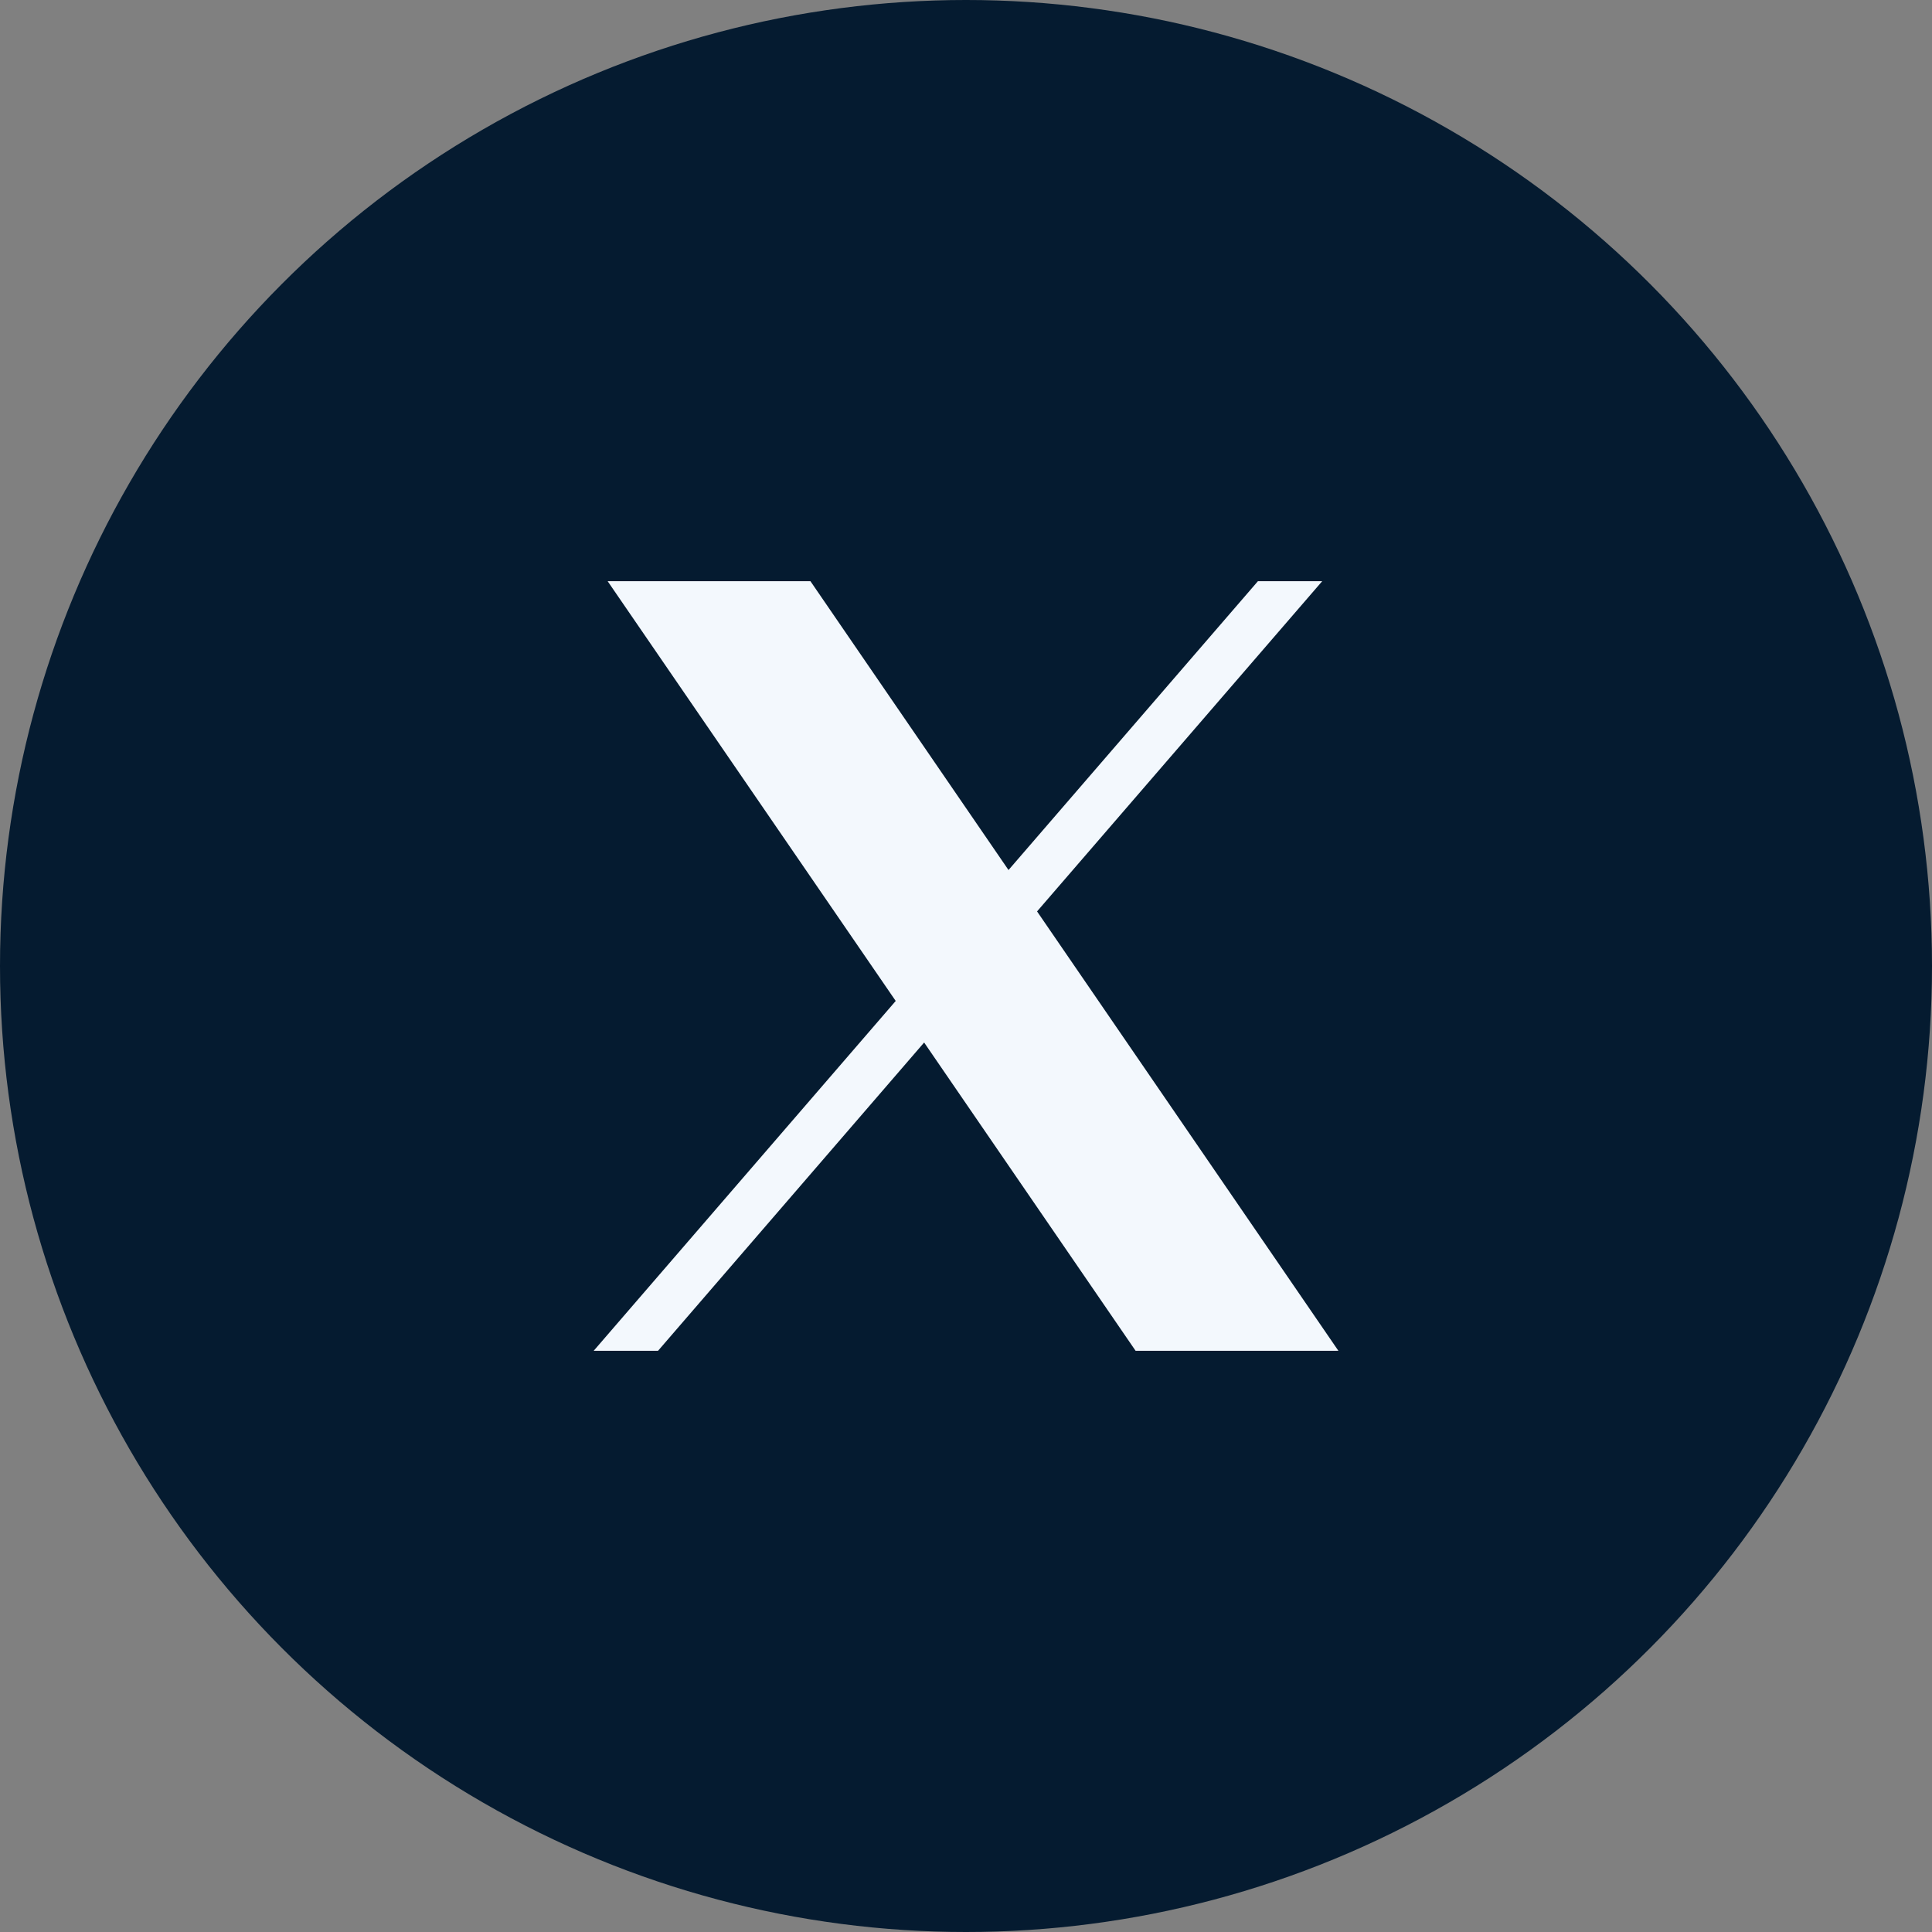 <svg xmlns="http://www.w3.org/2000/svg" width="55" height="55" viewBox="0 0 55 55">
  <rect x="0" y="0" width="55" height="55" fill="#808080" stroke="none"/>
  <g id="Group_151" data-name="Group 151" transform="translate(-1169 -10680)">
    <circle id="Ellipse_3" data-name="Ellipse 3" cx="27.5" cy="27.5" r="27.5" transform="translate(1169 10680)" fill="#051b30"/>
    <path id="icons8-twitterx" d="M6.627,6l8.2,11.949L6.229,27.908H8.061l7.575-8.776,6.02,8.776h5.773L18.851,15.4,26.968,6H25.138l-7.1,8.222L12.4,6Z" transform="translate(1179.672 10690.546)" fill="#f3f8fd"/>
  </g>
</svg>
